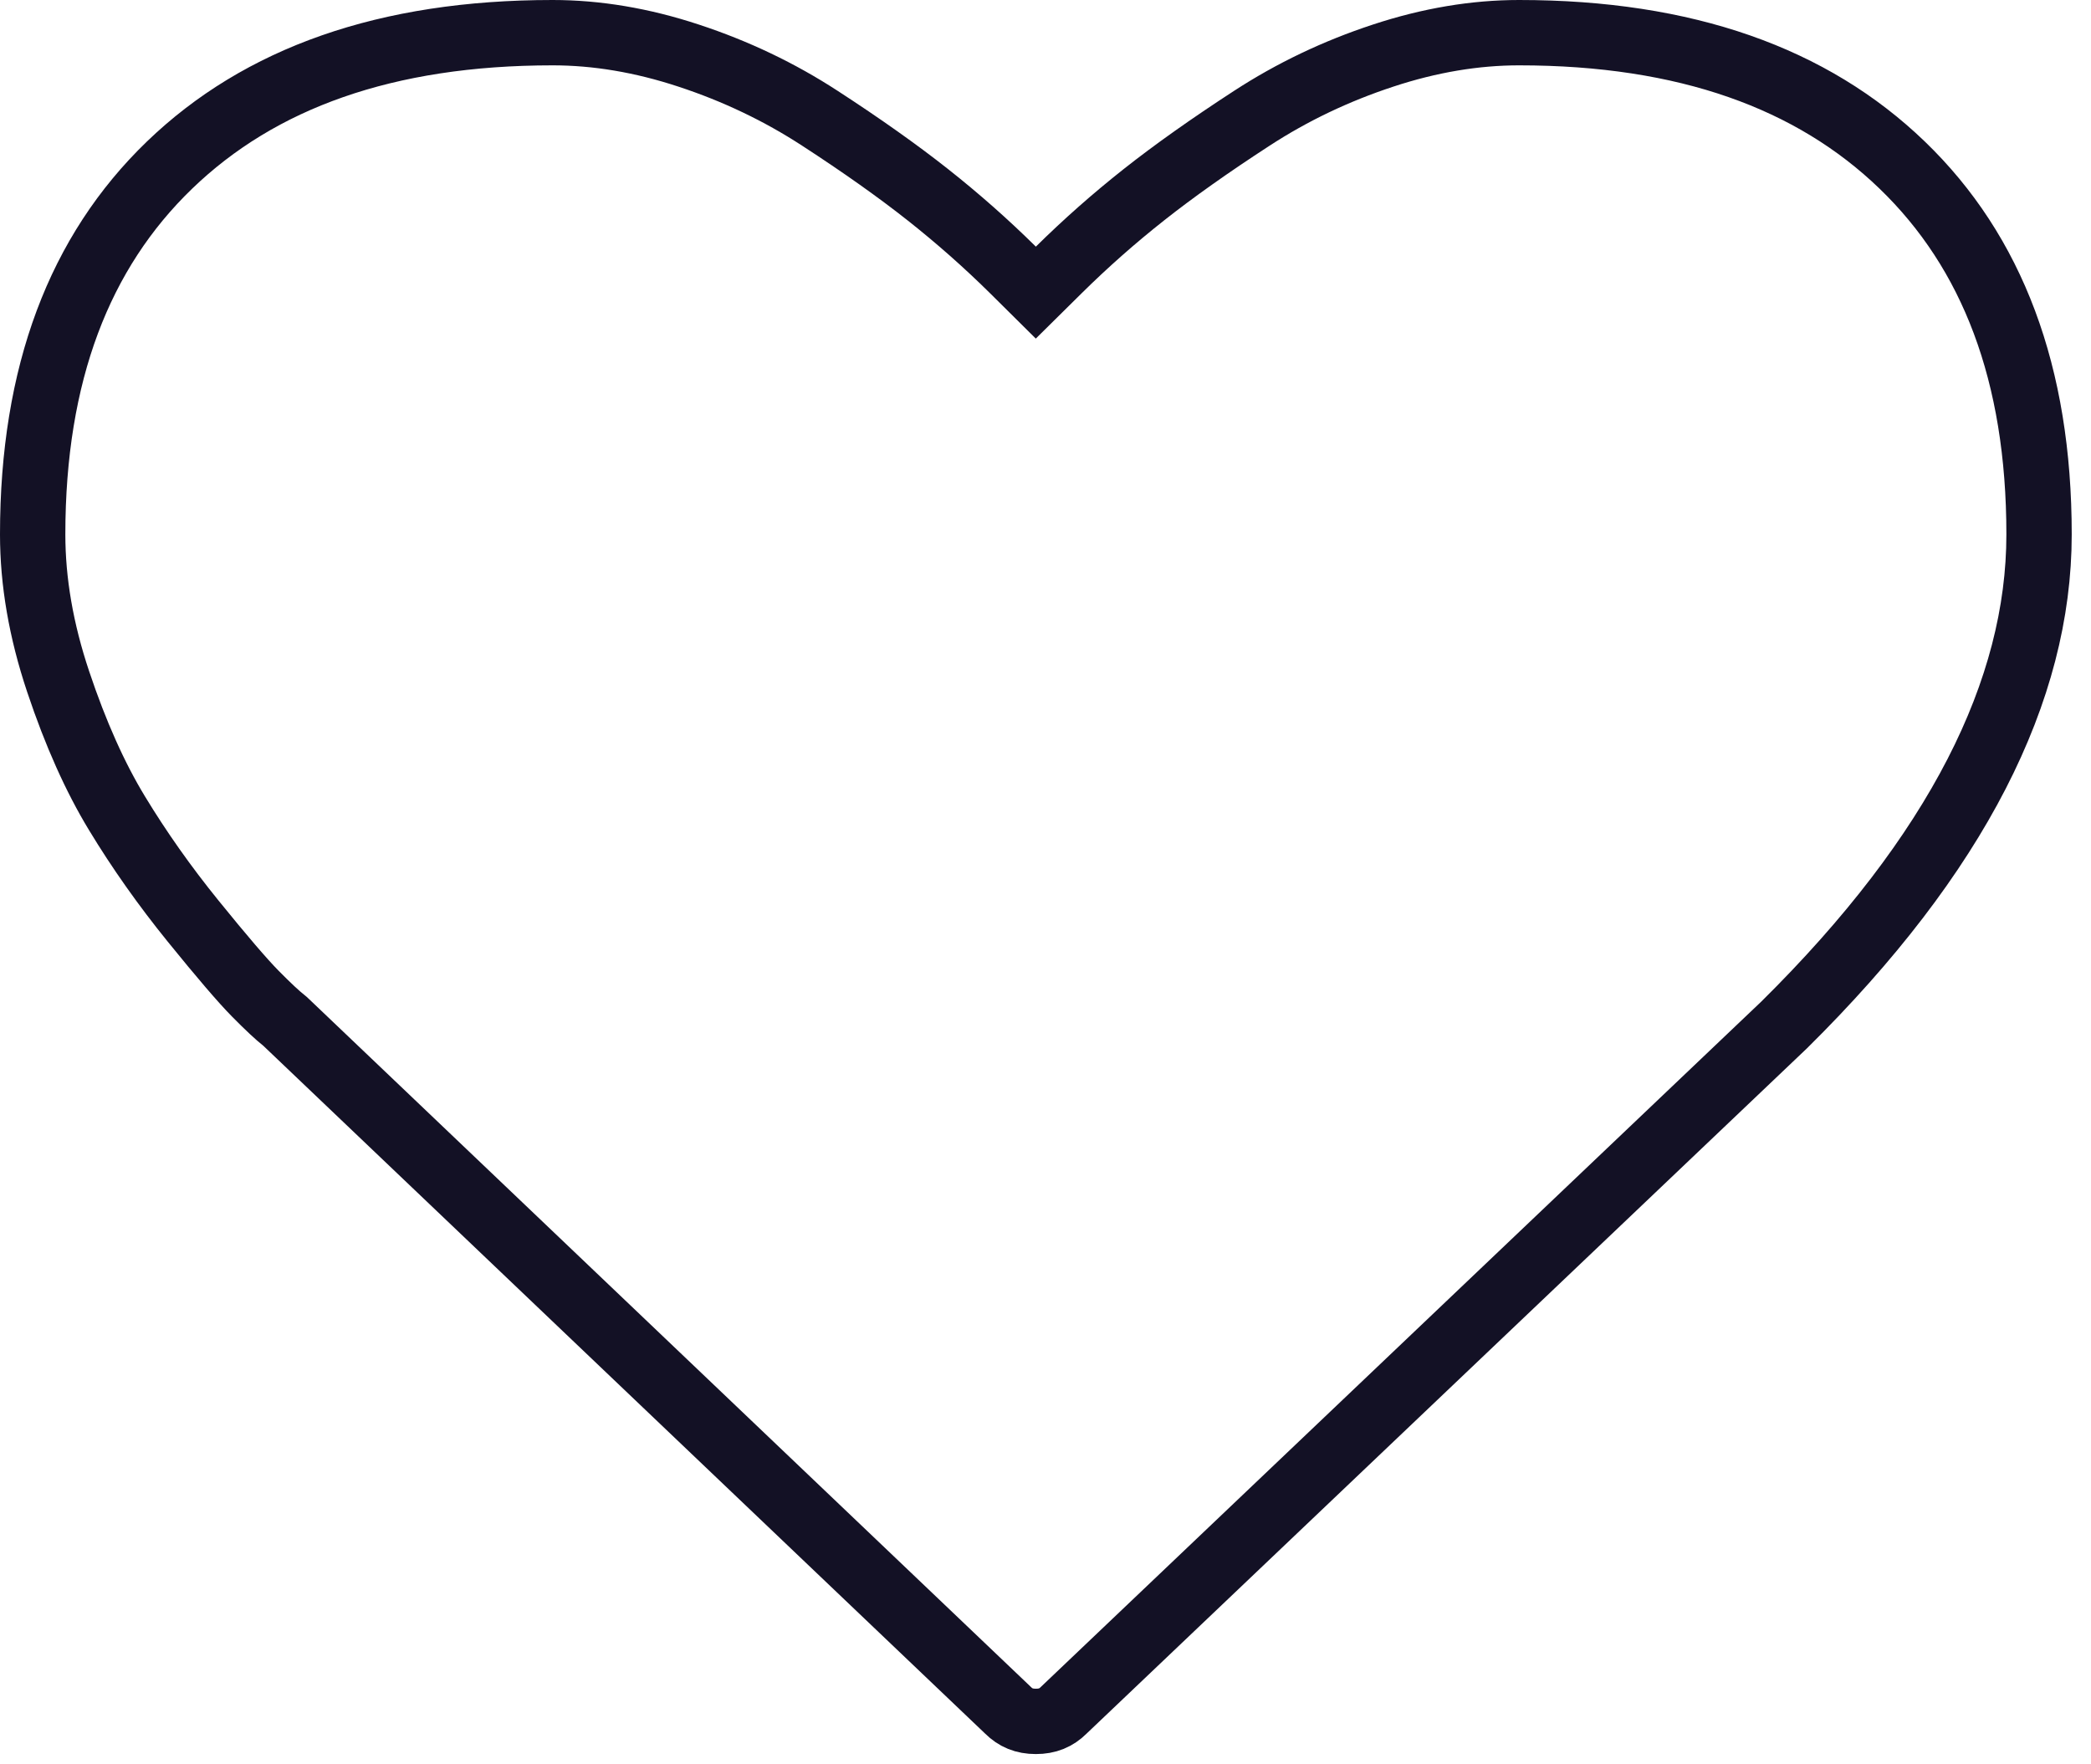 <svg width="32" height="27" viewBox="0 0 32 27" fill="none" xmlns="http://www.w3.org/2000/svg">
<path d="M15.425 26.172L15.425 26.172L15.419 26.166L4.379 15.646L4.362 15.63L4.344 15.615C4.251 15.542 4.107 15.409 3.904 15.203C3.716 15.012 3.402 14.647 2.954 14.094C2.519 13.557 2.131 13.008 1.79 12.445C1.46 11.902 1.158 11.233 0.89 10.431C0.628 9.649 0.5 8.899 0.5 8.179C0.5 5.718 1.216 3.856 2.594 2.527C3.975 1.195 5.908 0.5 8.457 0.5C9.13 0.5 9.824 0.615 10.539 0.851C11.26 1.088 11.928 1.407 12.546 1.809C13.191 2.228 13.741 2.618 14.198 2.979C14.655 3.34 15.09 3.724 15.501 4.13L15.852 4.478L16.204 4.13C16.615 3.724 17.05 3.34 17.507 2.979C17.964 2.618 18.514 2.228 19.159 1.809C19.777 1.407 20.445 1.088 21.166 0.851C21.881 0.615 22.575 0.5 23.248 0.5C25.797 0.5 27.73 1.195 29.111 2.527C30.489 3.856 31.205 5.718 31.205 8.179C31.205 10.566 29.954 13.066 27.305 15.684L16.286 26.166L16.286 26.166L16.28 26.172C16.164 26.287 16.032 26.343 15.852 26.343C15.673 26.343 15.541 26.287 15.425 26.172Z" stroke="#131125"/>
</svg>
